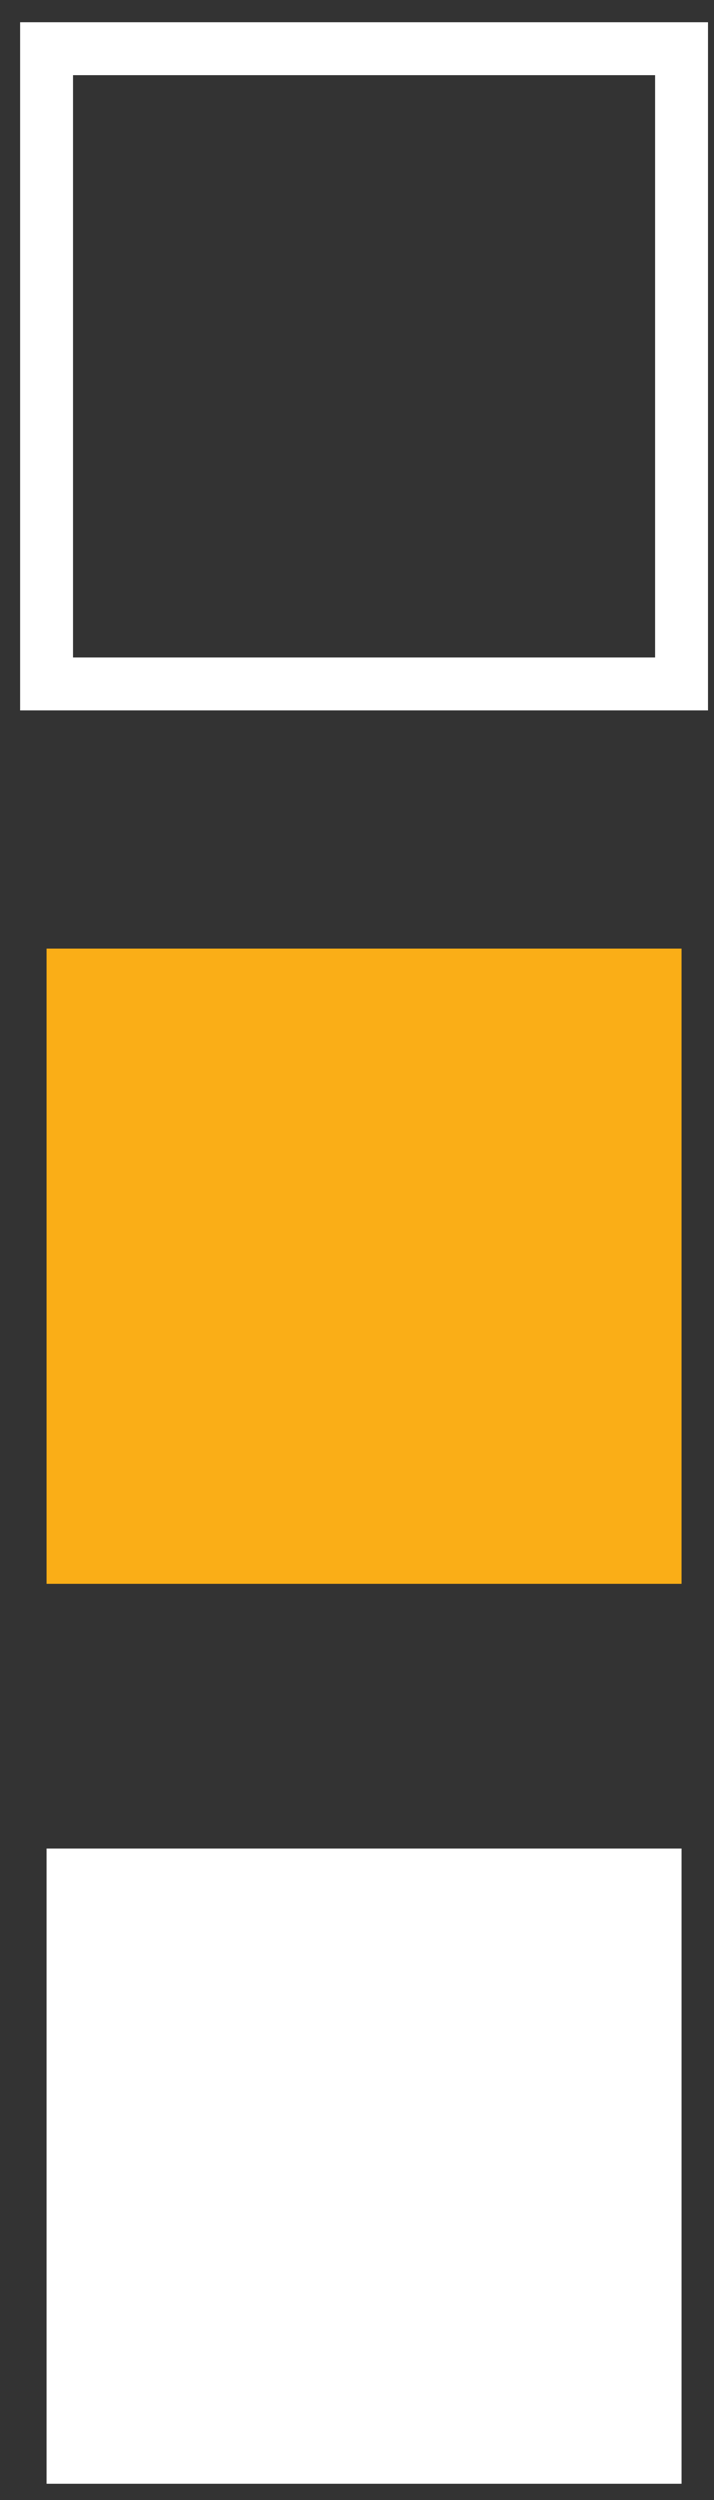 <svg xmlns="http://www.w3.org/2000/svg" width="22" height="77" viewBox="0 0 22 77" fill="none"><rect x="0" y="0" width="22" height="77" fill="#333333" stroke="none"/><rect x="1.435" y="1.5" width="19.565" height="19.565" stroke="white" stroke-width="1.63"></rect><rect x="1.435" y="29.217" width="19.565" height="19.565" fill="#FAAE17"></rect><rect x="1.435" y="56.935" width="19.565" height="19.565" fill="white"></rect></svg>